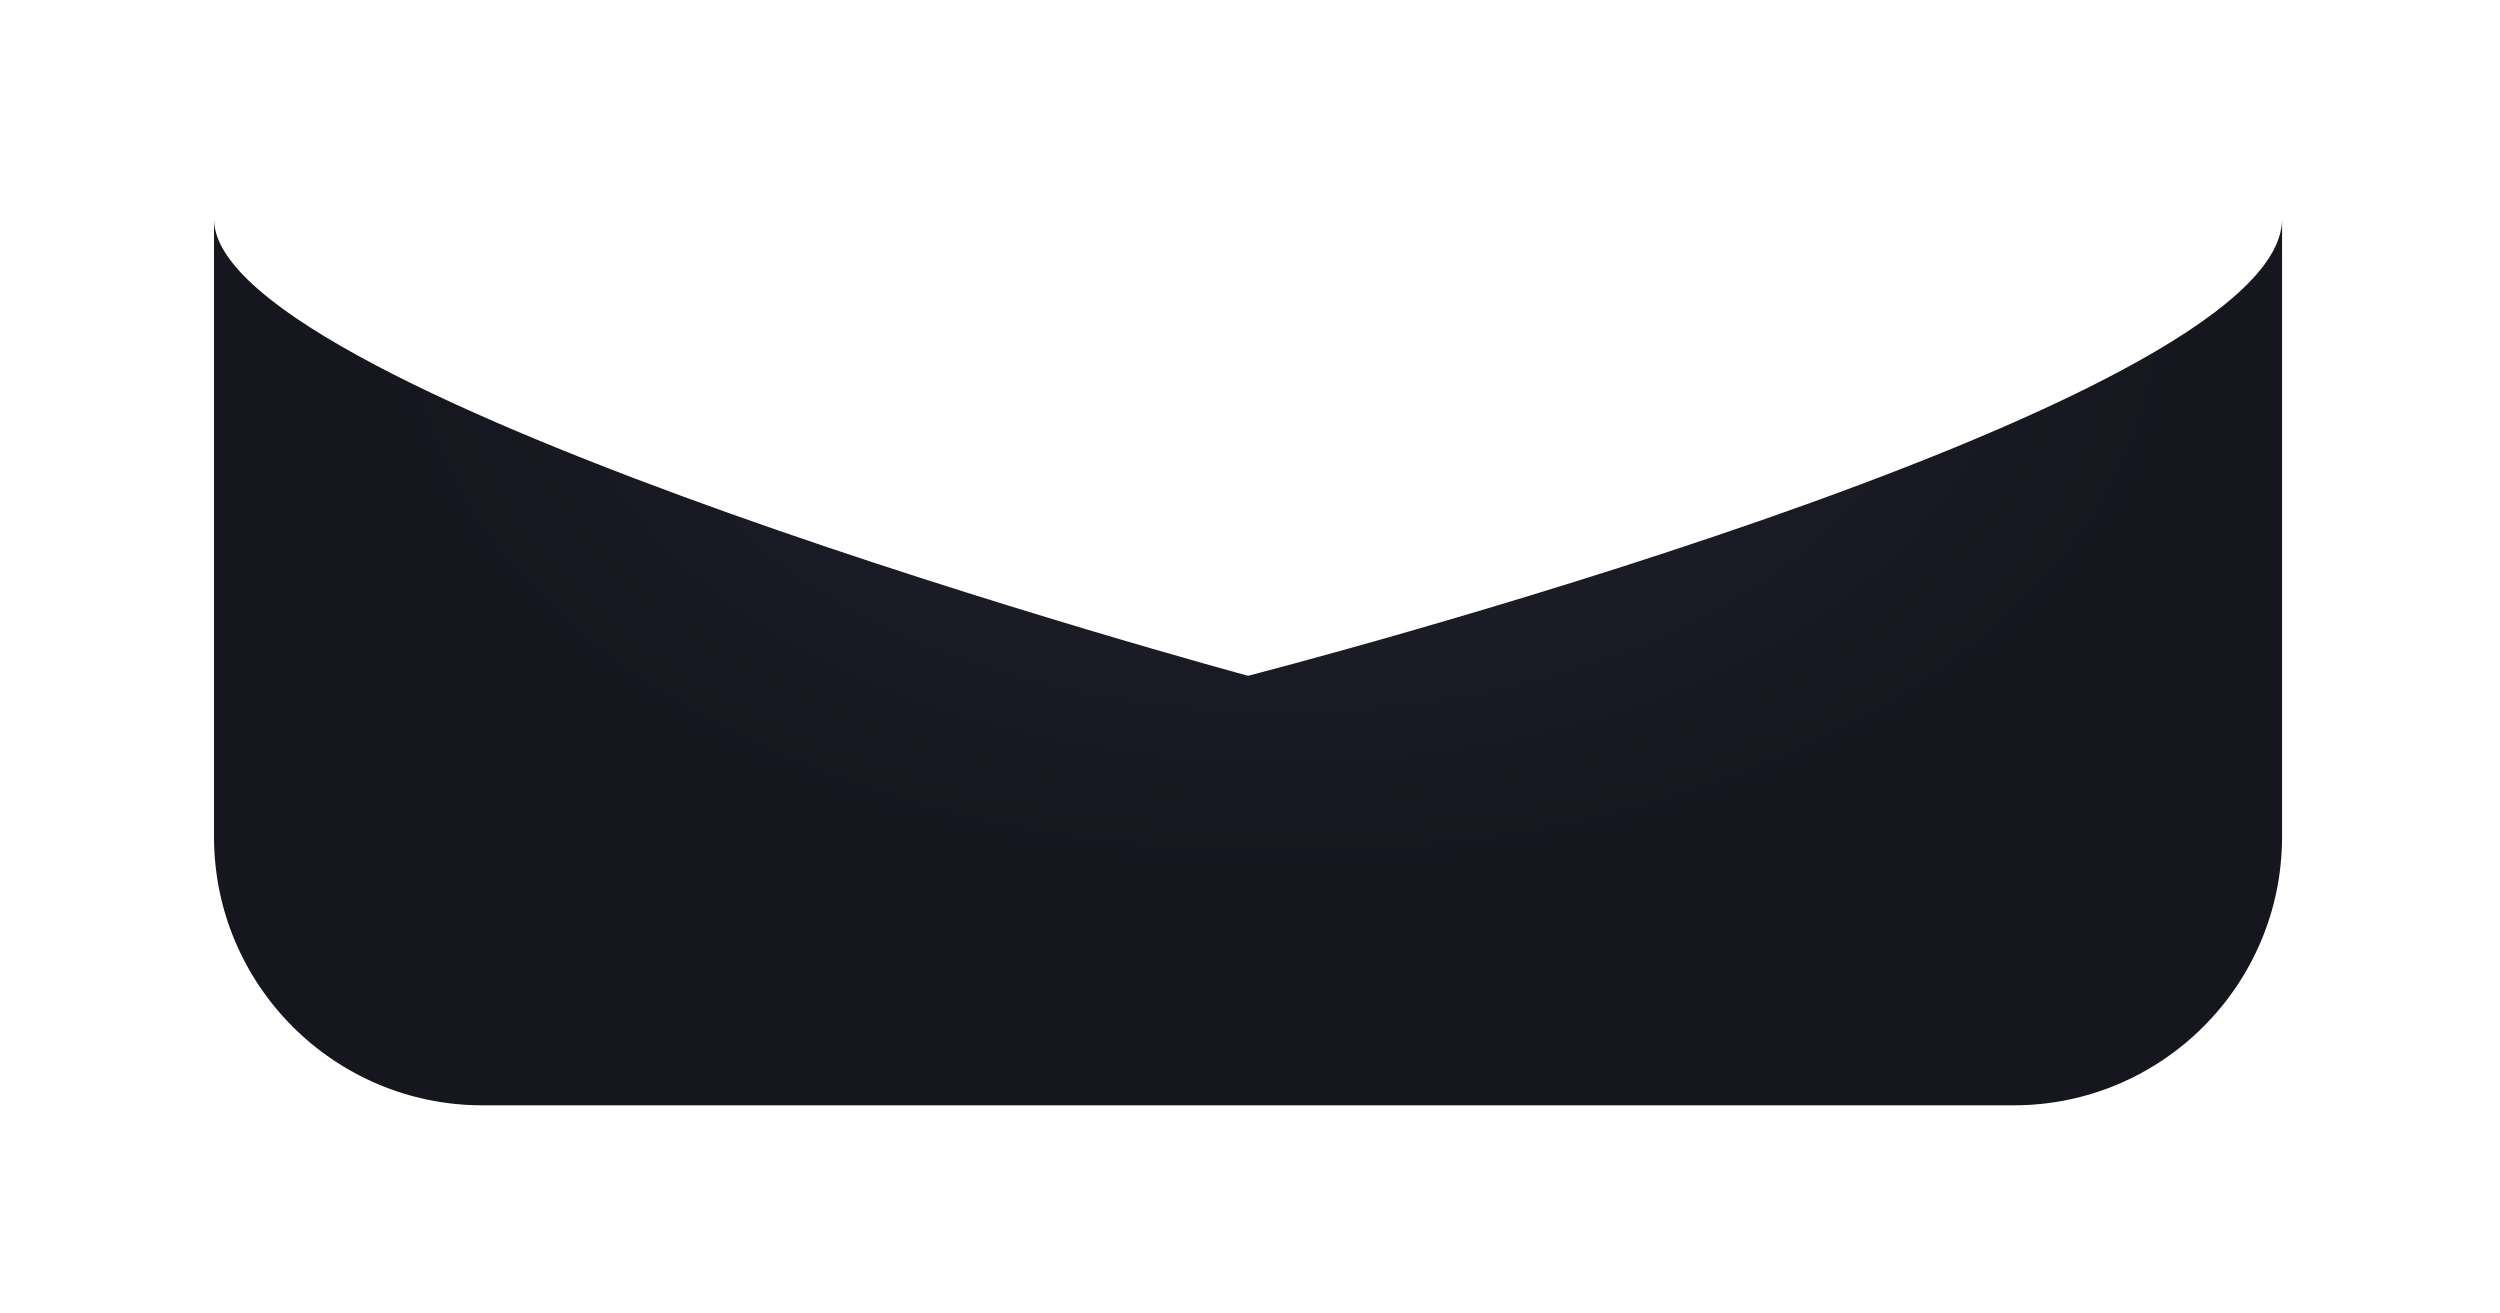 <?xml version="1.0" encoding="utf-8"?>
<svg xmlns="http://www.w3.org/2000/svg" fill="none" height="100%" overflow="visible" preserveAspectRatio="none" style="display: block;" viewBox="0 0 257 135" width="100%">
<g filter="url(#filter0_di_0_629)" id="Rectangle 1885">
<path d="M22 25C22 43.224 128.298 71.957 128.298 71.957C128.298 71.957 234.596 44.624 234.596 25V88.503C234.596 103.751 222.235 116.113 206.986 116.113H49.61C34.361 116.113 22 103.751 22 88.503V25Z" fill="url(#paint0_radial_0_629)"/>
</g>
<defs>
<filter color-interpolation-filters="sRGB" filterUnits="userSpaceOnUse" height="134.184" id="filter0_di_0_629" width="255.668" x="0.464" y="0.703">
<feFlood flood-opacity="0" result="BackgroundImageFix"/>
<feColorMatrix in="SourceAlpha" result="hardAlpha" type="matrix" values="0 0 0 0 0 0 0 0 0 0 0 0 0 0 0 0 0 0 127 0"/>
<feOffset dy="-2.761"/>
<feGaussianBlur stdDeviation="10.768"/>
<feComposite in2="hardAlpha" operator="out"/>
<feColorMatrix type="matrix" values="0 0 0 0 0 0 0 0 0 0 0 0 0 0 0 0 0 0 0.14 0"/>
<feBlend in2="BackgroundImageFix" mode="normal" result="effect1_dropShadow_0_629"/>
<feBlend in="SourceGraphic" in2="effect1_dropShadow_0_629" mode="normal" result="shape"/>
<feColorMatrix in="SourceAlpha" result="hardAlpha" type="matrix" values="0 0 0 0 0 0 0 0 0 0 0 0 0 0 0 0 0 0 127 0"/>
<feOffset dy="0.276"/>
<feGaussianBlur stdDeviation="0.828"/>
<feComposite in2="hardAlpha" k2="-1" k3="1" operator="arithmetic"/>
<feColorMatrix type="matrix" values="0 0 0 0 1 0 0 0 0 1 0 0 0 0 1 0 0 0 0.07 0"/>
<feBlend in2="shape" mode="normal" result="effect2_innerShadow_0_629"/>
</filter>
<radialGradient cx="0" cy="0" gradientTransform="translate(132.008 34.94) rotate(90) scale(57.705 93.555)" gradientUnits="userSpaceOnUse" id="paint0_radial_0_629" r="1">
<stop stop-color="#22222F"/>
<stop offset="1" stop-color="#16161F"/>
</radialGradient>
</defs>
</svg>